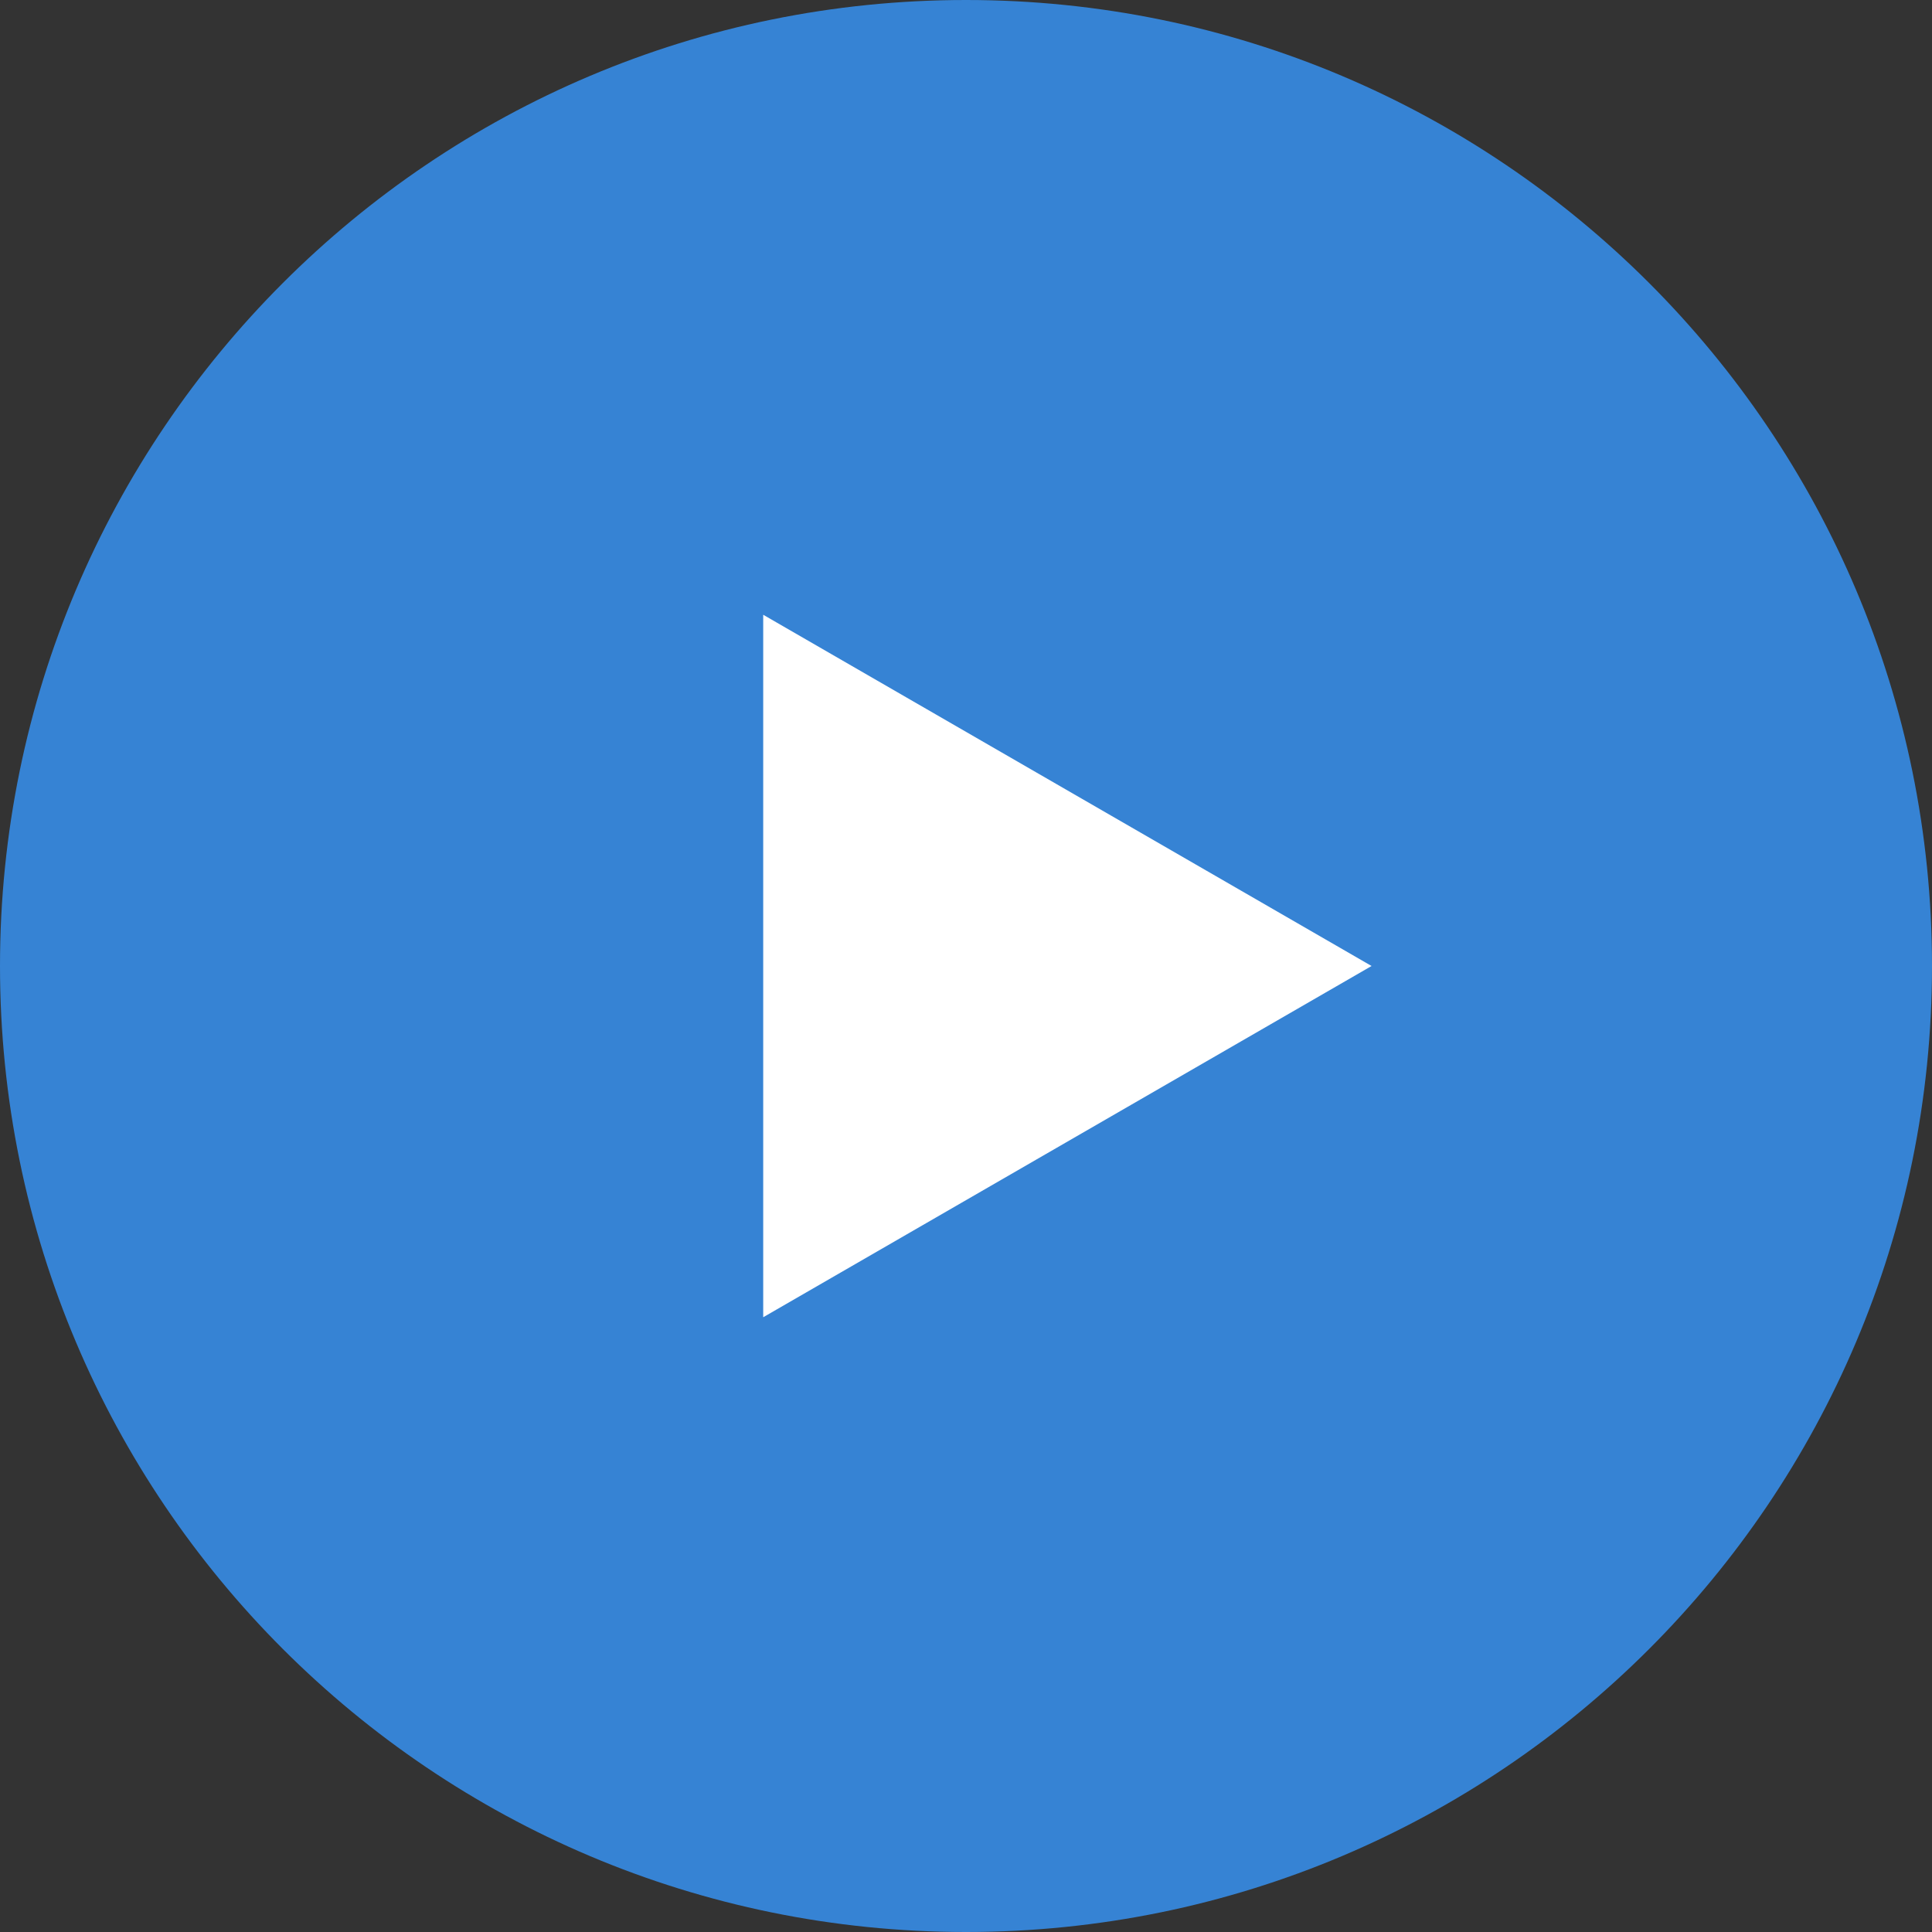 <?xml version="1.0" encoding="UTF-8"?> <svg xmlns="http://www.w3.org/2000/svg" width="131" height="131" viewBox="0 0 131 131" fill="none"><rect x="0" y="0" width="131" height="131" fill="#333333" stroke="none"/><g clip-path="url(#clip0_490_6)"><path d="M65.5 131C101.675 131 131 101.675 131 65.5C131 29.325 101.675 0 65.5 0C29.325 0 0 29.325 0 65.5C0 101.675 29.325 131 65.5 131Z" fill="#3683D4"></path><path d="M93 65.5L51.75 89.316V41.684L93 65.5Z" fill="white"></path></g><defs><clipPath id="clip0_490_6"><rect width="131" height="131" fill="white"></rect></clipPath></defs></svg> 